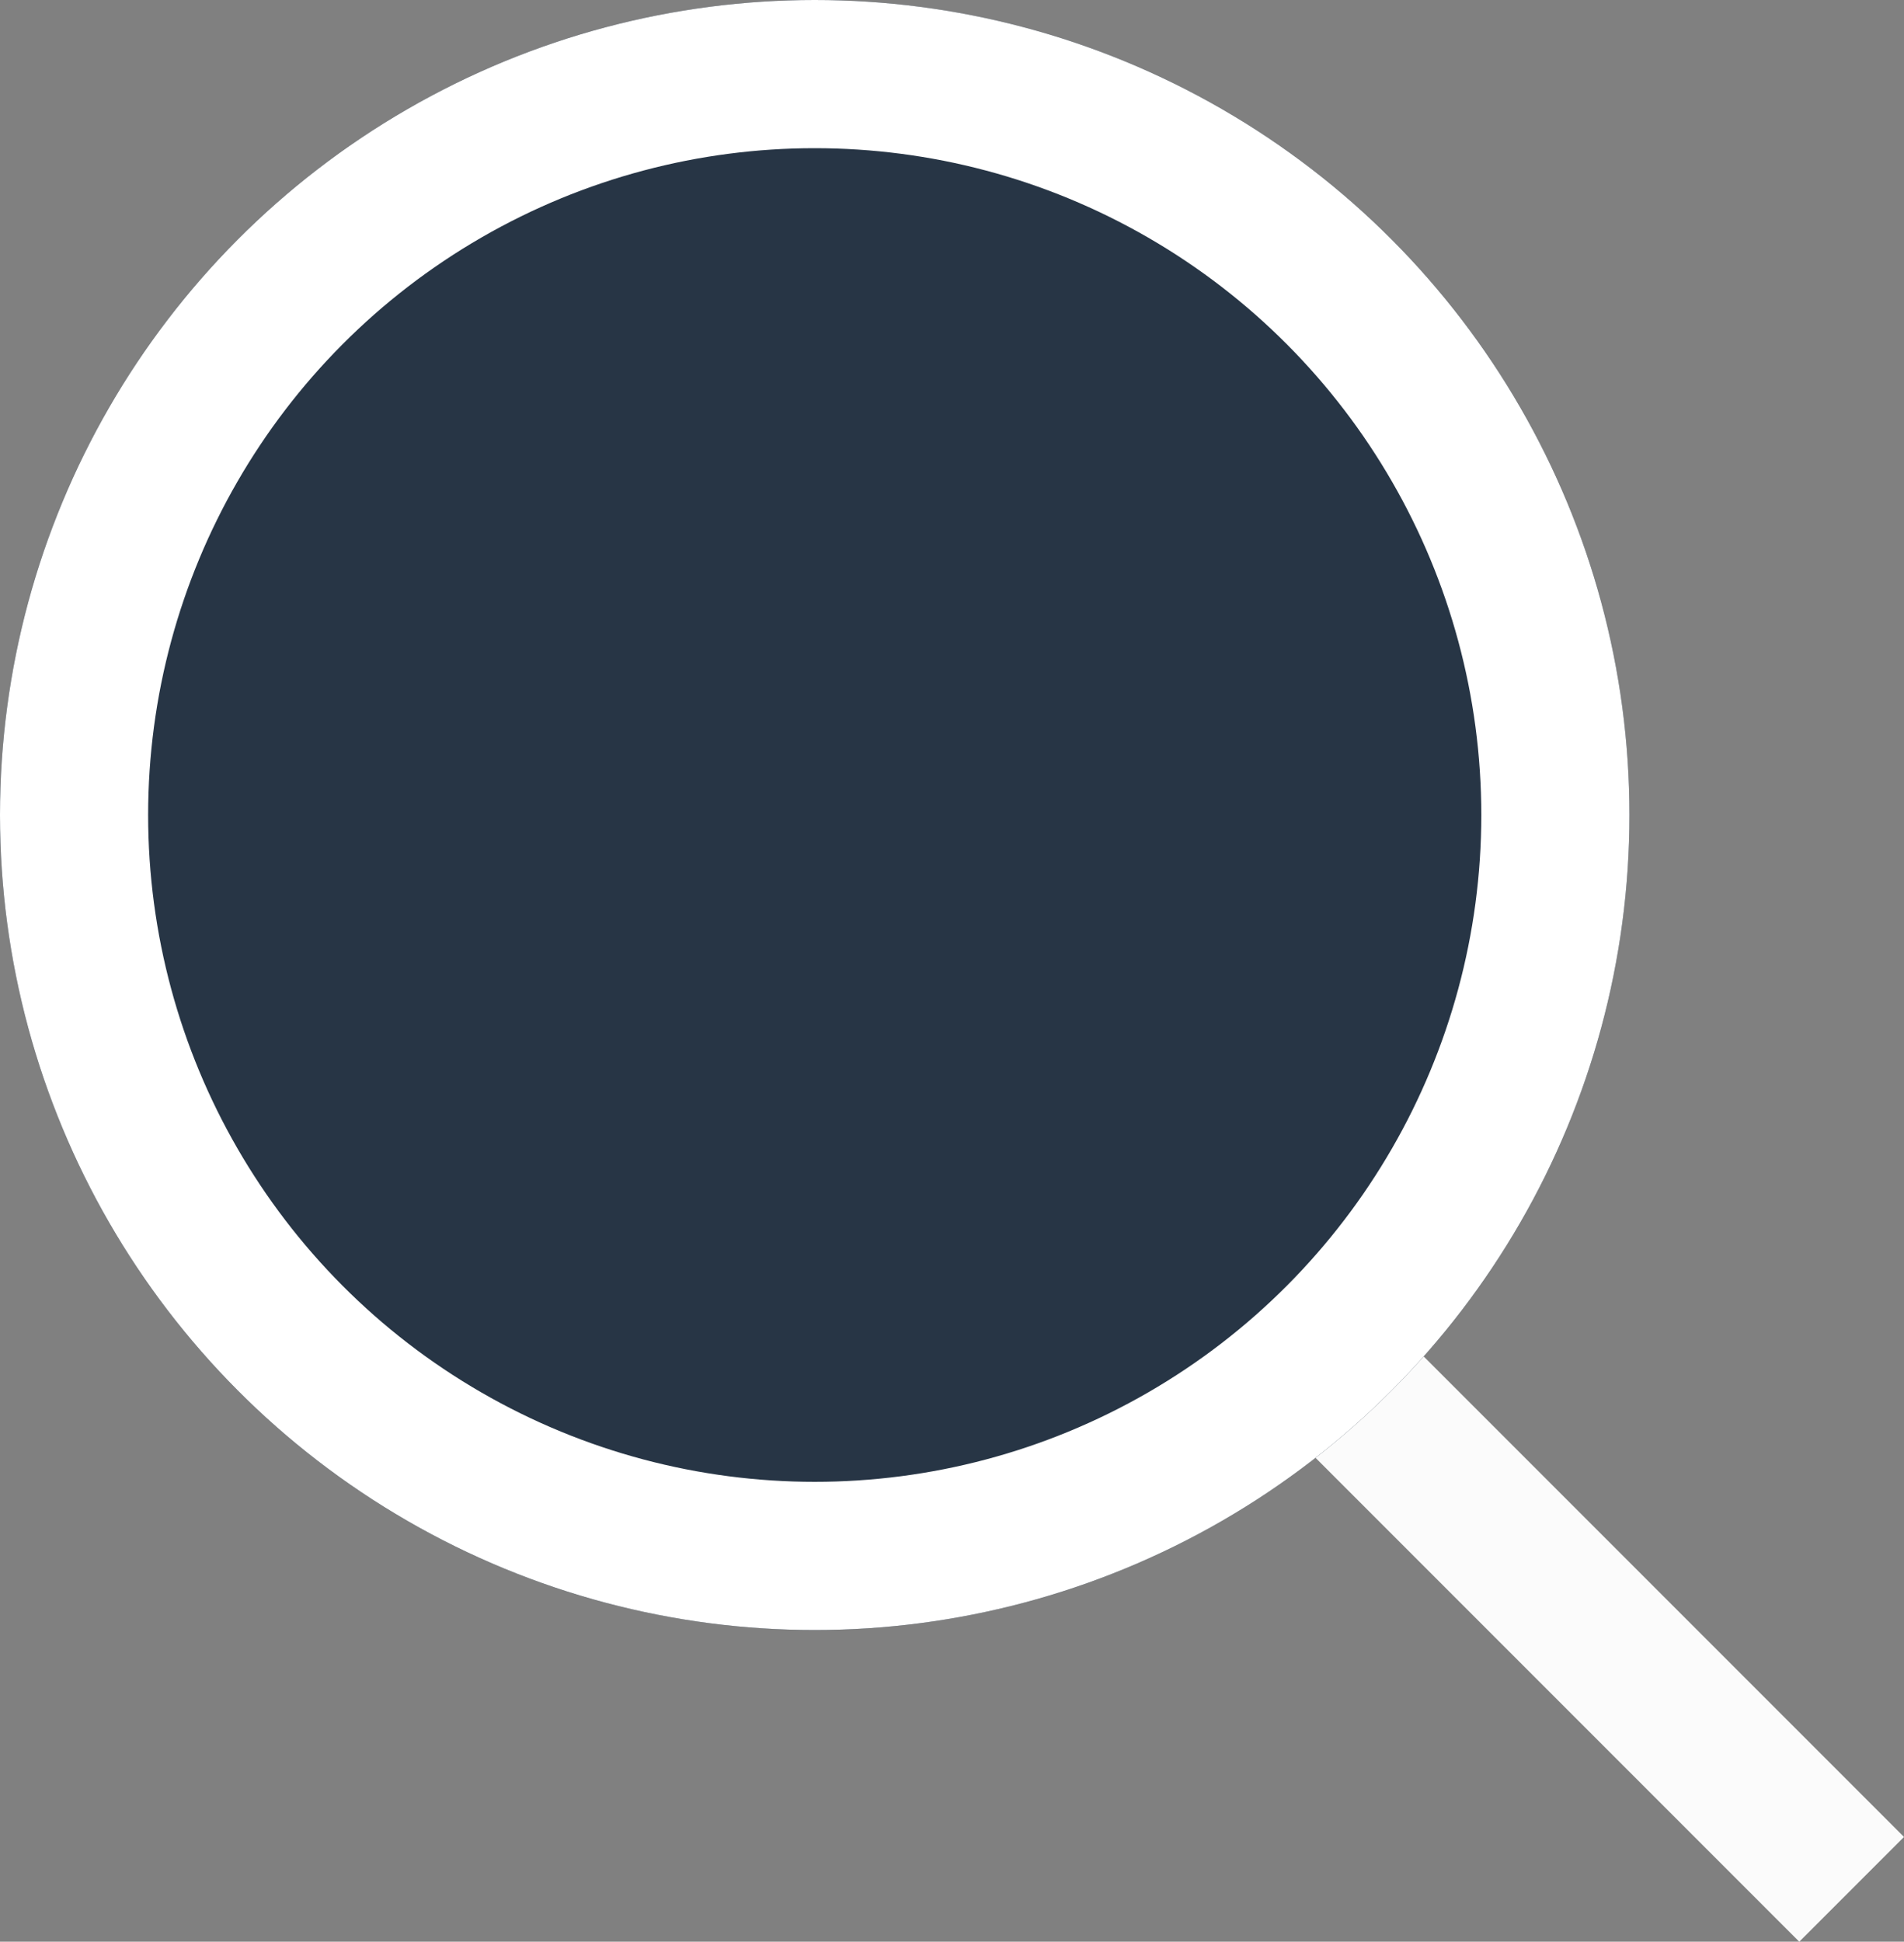 <svg xmlns="http://www.w3.org/2000/svg" width="25.707" height="26.207"><rect width="100%" height="100%" fill="#808080" stroke="none"/><g stroke-width="2" data-name="グループ 715"><path fill="none" stroke="#fbfbfb" d="m11 11.5 14 14" data-name="線 123"/><g fill="#273545" stroke="#fff" data-name="楕円形 46"><circle cx="11" cy="11" r="11" stroke="none"/><circle cx="11" cy="11" r="10" fill="none"/></g></g></svg>